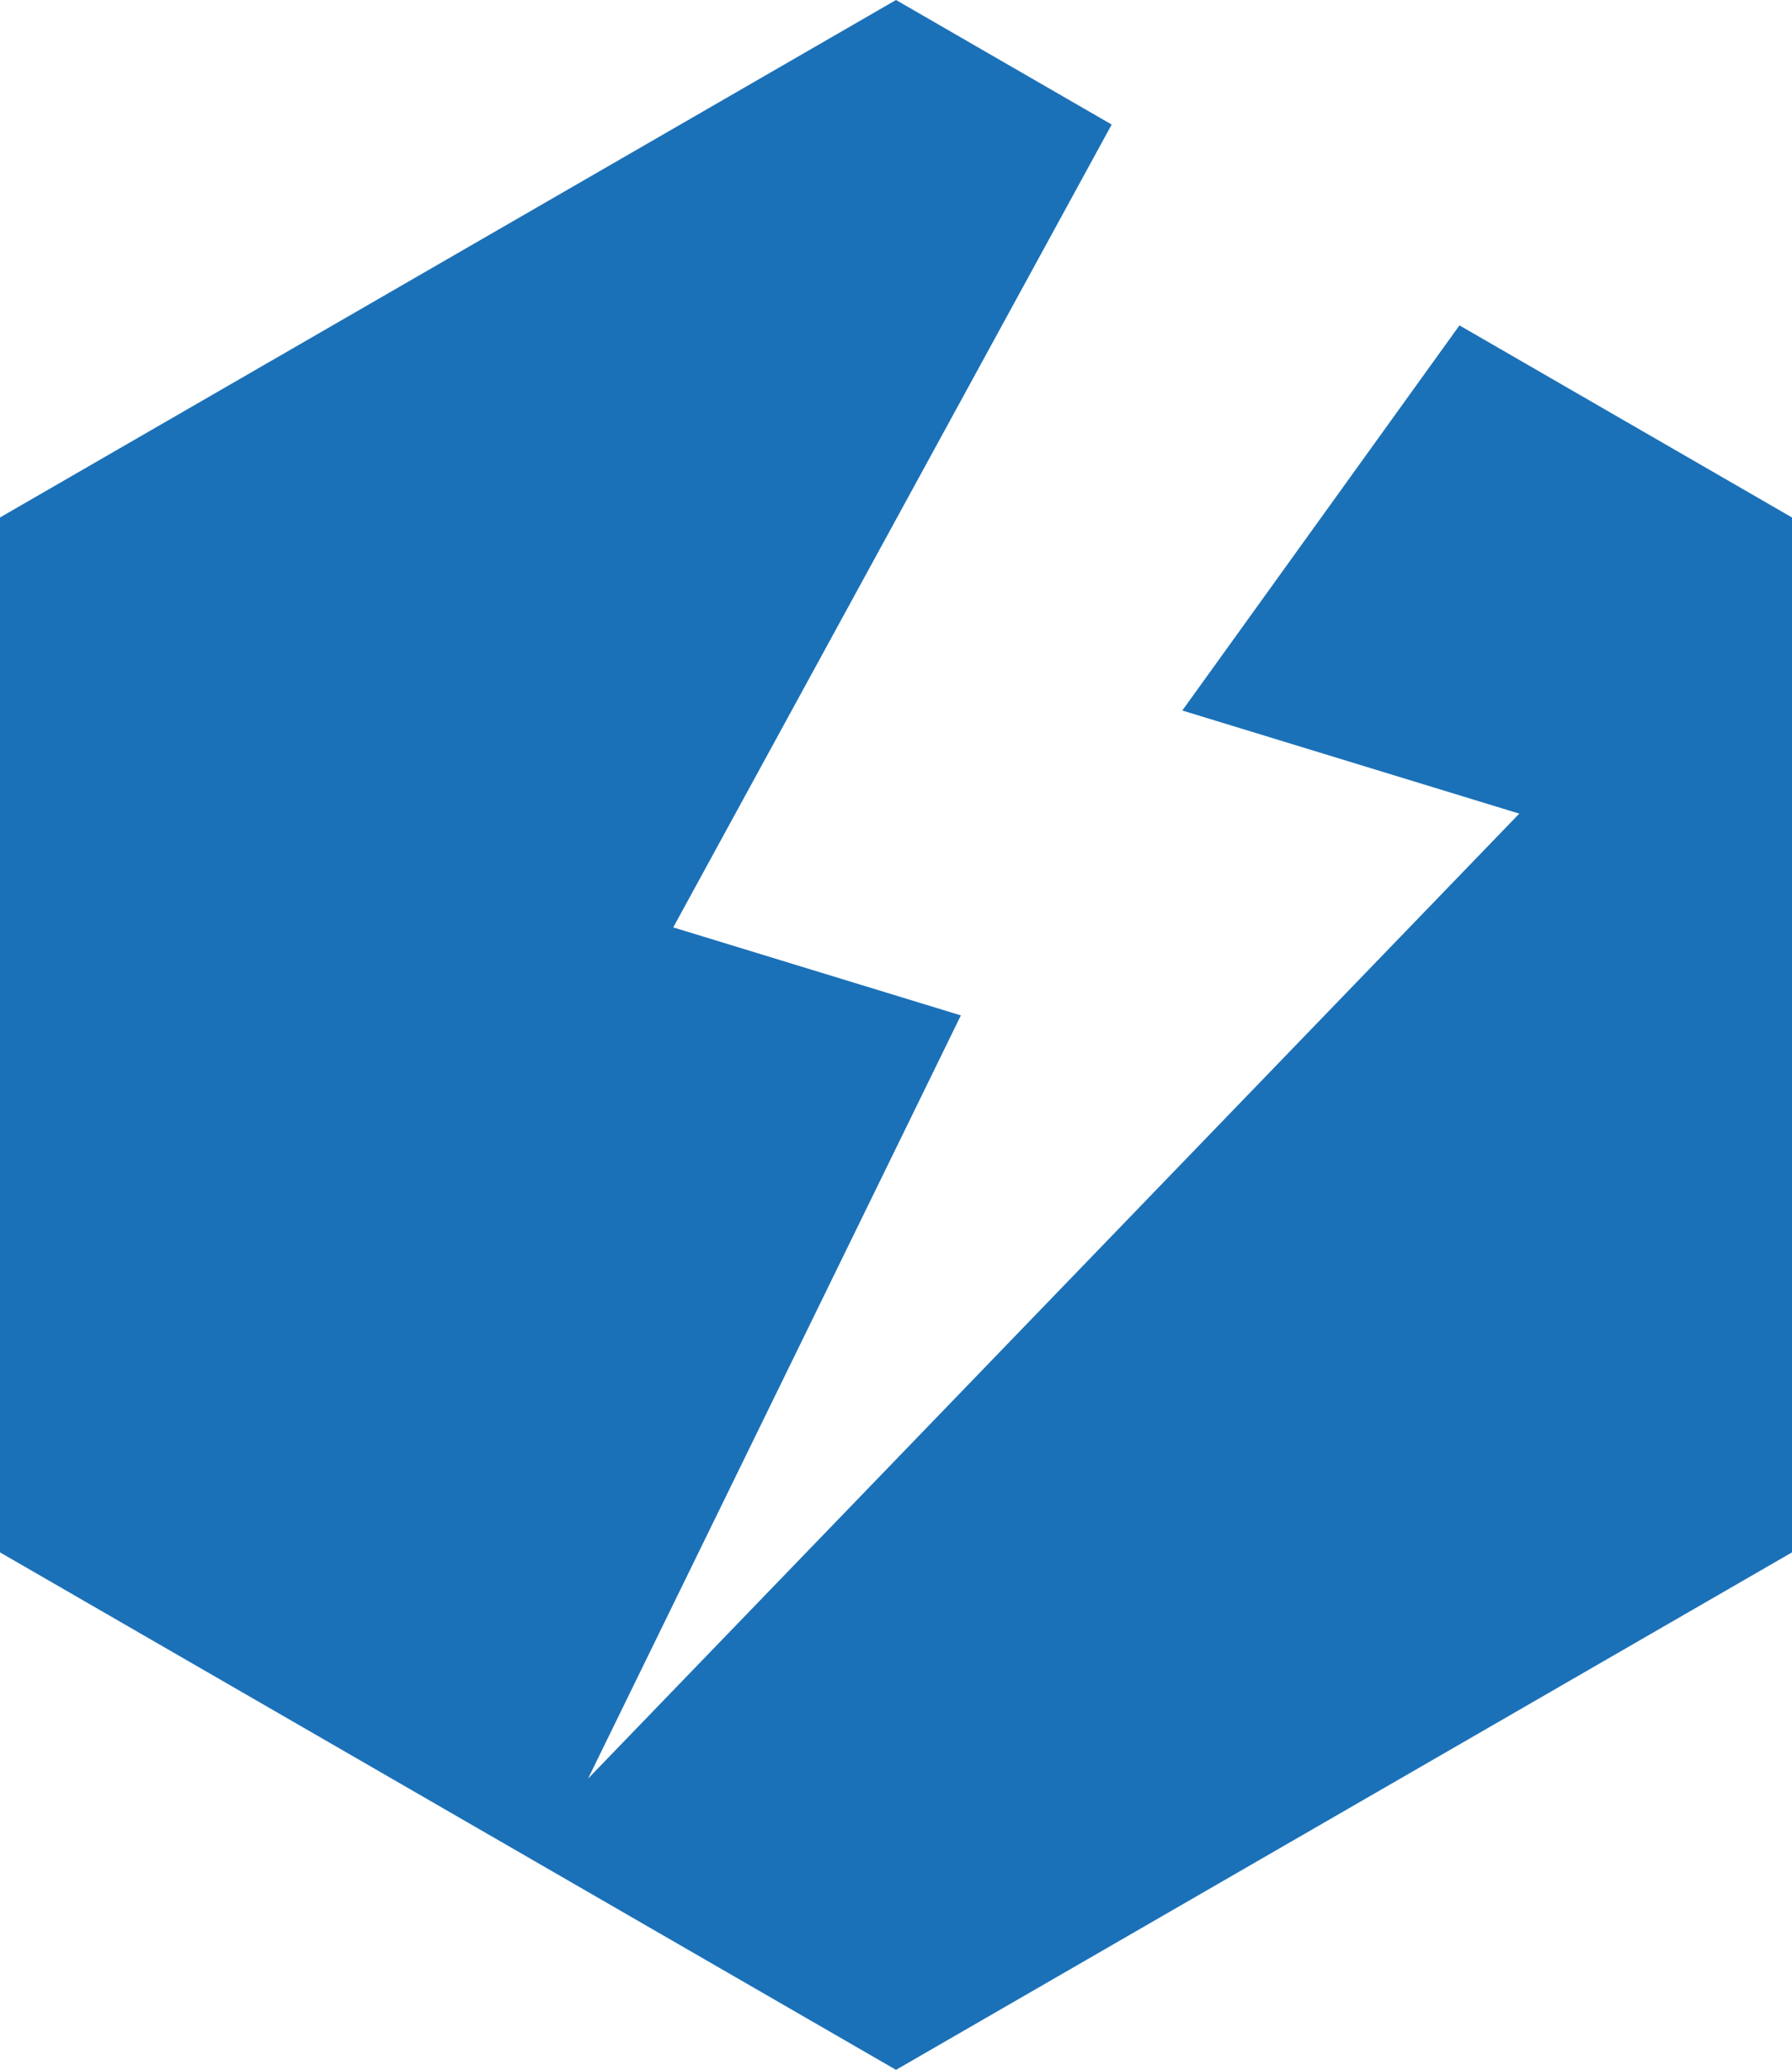 <svg xmlns="http://www.w3.org/2000/svg" id="b" viewBox="0 0 558.71 645.15"><g id="c"><polygon points="455.03 101.42 368.62 221.46 473.68 253.6 183.35 554.37 299.58 316.49 209.9 289.06 346.6 38.82 279.36 0 0 161.29 0 483.86 279.36 645.15 558.71 483.86 558.71 161.29 455.03 101.42" style="fill:#1b71b8;"></polygon></g></svg>
